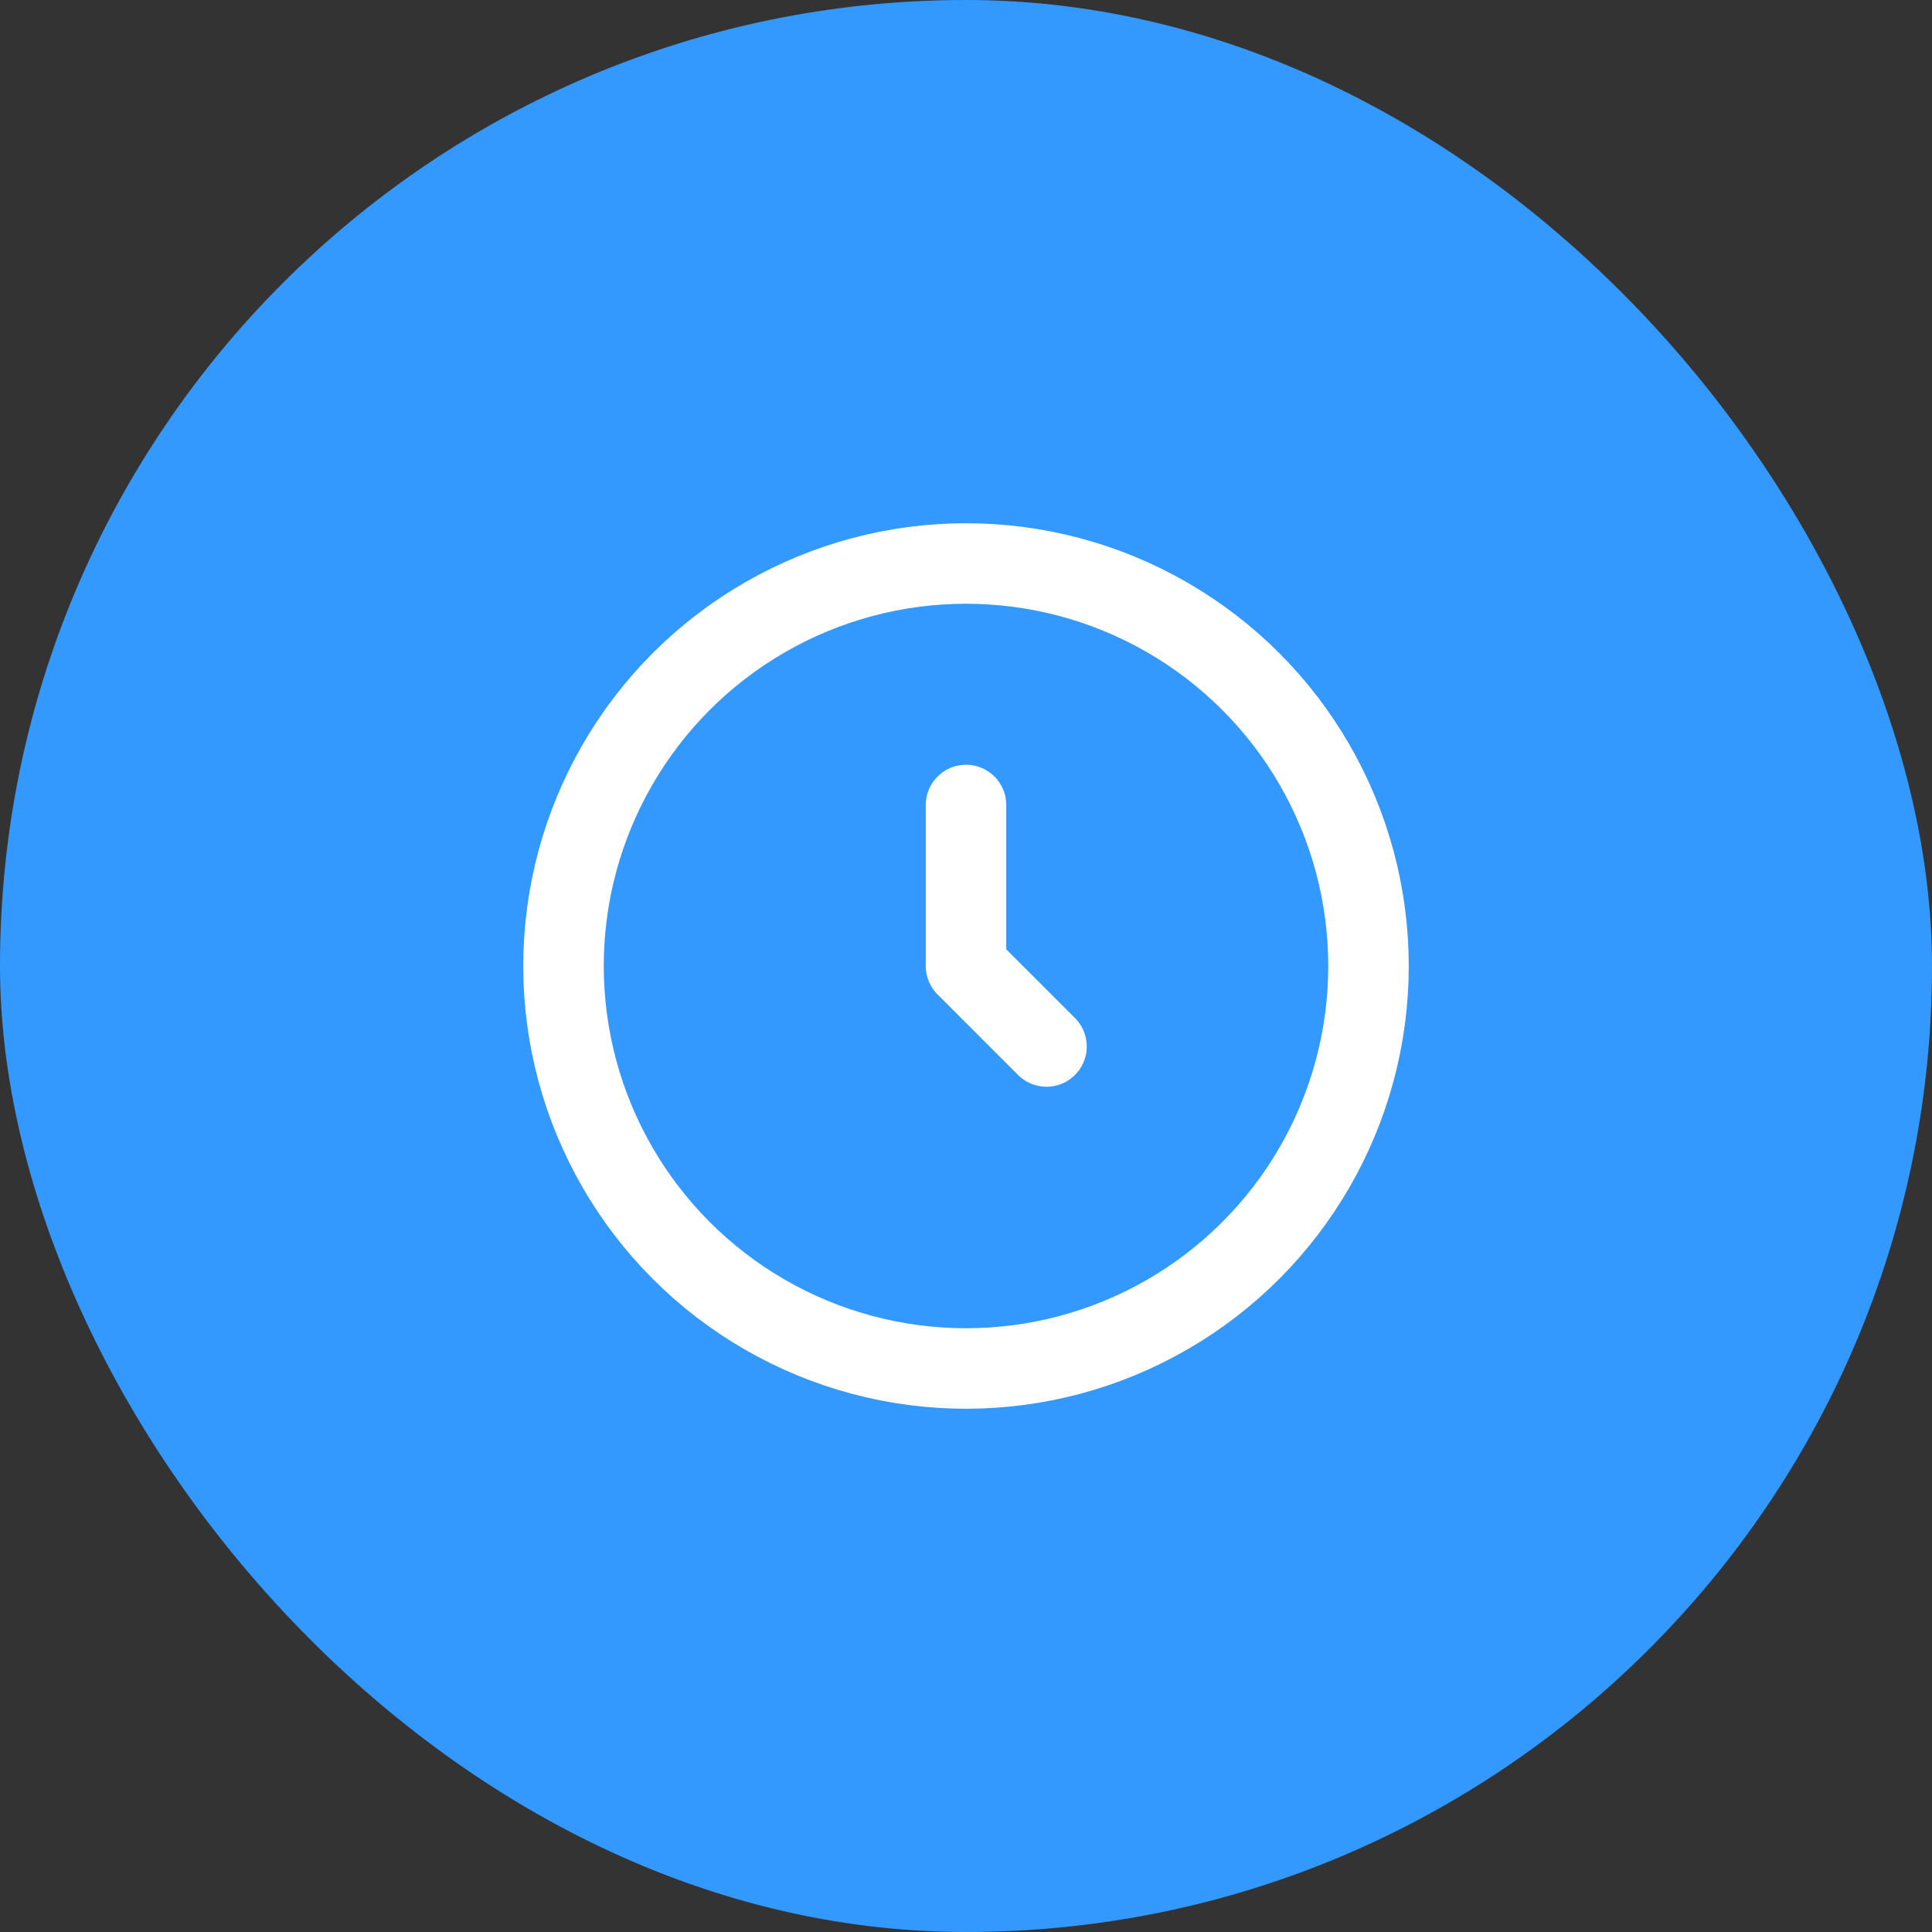 <?xml version="1.0" encoding="UTF-8"?>
<svg xmlns="http://www.w3.org/2000/svg" width="48" height="48" viewBox="0 0 48 48" fill="none">
  <rect x="0" y="0" width="48" height="48" fill="#333333" stroke="none"/>
  <rect width="48" height="48" rx="24" fill="#3399FF"></rect>
  <circle cx="24" cy="24" r="10" stroke="white" stroke-width="2"></circle>
  <path d="M24 20V24L26 26" stroke="white" stroke-width="2" stroke-linecap="round" stroke-linejoin="round"></path>
</svg>
